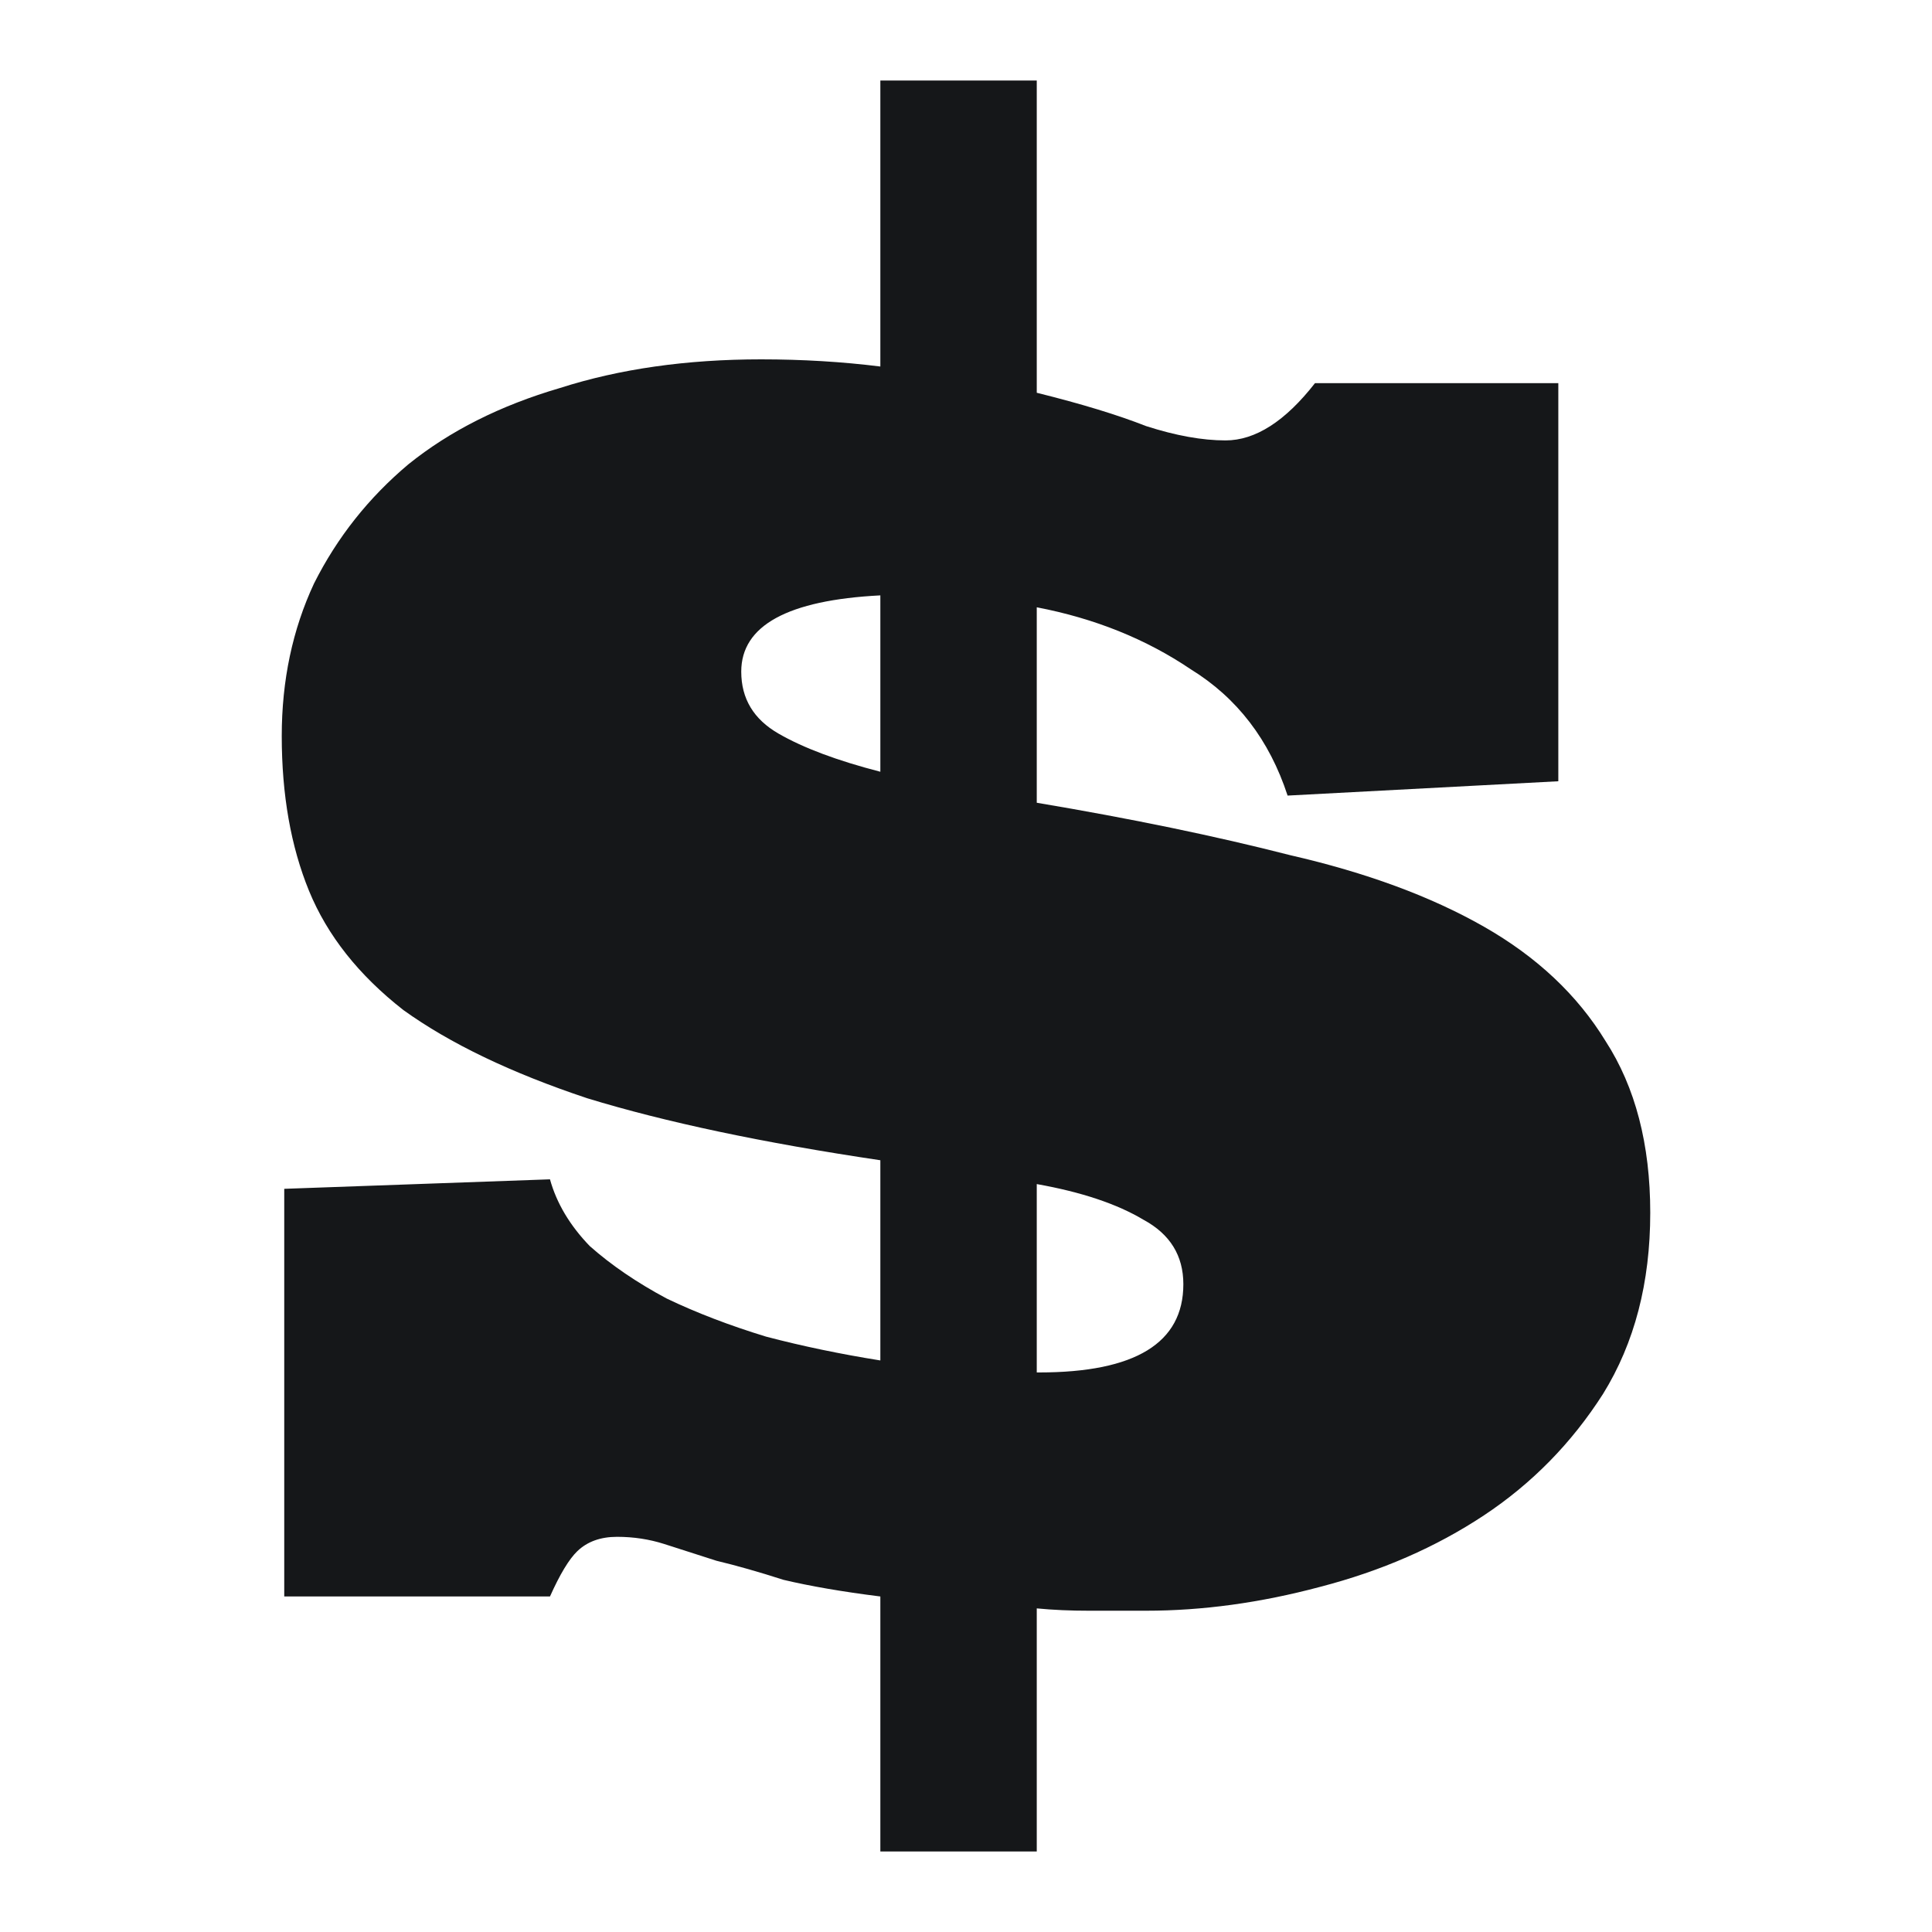 <svg width="24" height="24" viewBox="0 0 24 24" fill="none" xmlns="http://www.w3.org/2000/svg">
<path d="M10.936 19.832C10.463 19.773 10.061 19.703 9.732 19.625C9.424 19.526 9.146 19.447 8.899 19.388C8.652 19.309 8.436 19.24 8.251 19.18C8.066 19.121 7.871 19.091 7.665 19.091C7.459 19.091 7.295 19.151 7.172 19.269C7.069 19.368 6.956 19.555 6.832 19.832H3.531V14.768L6.832 14.65C6.914 14.946 7.079 15.223 7.326 15.479C7.593 15.716 7.912 15.933 8.282 16.131C8.652 16.308 9.064 16.466 9.516 16.604C9.969 16.723 10.442 16.821 10.936 16.9V14.413C9.475 14.196 8.262 13.939 7.295 13.643C6.349 13.328 5.588 12.962 5.012 12.548C4.456 12.114 4.066 11.62 3.839 11.067C3.613 10.515 3.5 9.873 3.5 9.143C3.5 8.452 3.634 7.82 3.901 7.248C4.189 6.675 4.58 6.182 5.074 5.767C5.588 5.353 6.215 5.037 6.956 4.82C7.696 4.583 8.529 4.464 9.455 4.464C9.969 4.464 10.463 4.494 10.936 4.553V1H12.879V4.879C13.435 5.017 13.887 5.155 14.237 5.293C14.607 5.412 14.936 5.471 15.224 5.471C15.594 5.471 15.965 5.234 16.335 4.76H19.358V9.705L15.995 9.883C15.769 9.192 15.368 8.669 14.792 8.314C14.237 7.939 13.599 7.682 12.879 7.544V9.972C14.052 10.169 15.101 10.386 16.026 10.623C16.973 10.84 17.775 11.136 18.433 11.511C19.091 11.886 19.595 12.36 19.945 12.933C20.315 13.505 20.5 14.216 20.5 15.065C20.5 15.933 20.305 16.683 19.914 17.315C19.523 17.927 19.029 18.43 18.433 18.825C17.836 19.22 17.158 19.516 16.397 19.713C15.656 19.911 14.936 20.009 14.237 20.009C13.99 20.009 13.754 20.009 13.527 20.009C13.301 20.009 13.085 20 12.879 19.98V23H10.936V19.832ZM14.7 15.953C14.7 15.598 14.535 15.331 14.206 15.153C13.877 14.956 13.435 14.808 12.879 14.709V17.049H12.91C14.103 17.049 14.7 16.683 14.7 15.953ZM9.208 8.343C9.208 8.679 9.362 8.935 9.671 9.113C9.979 9.291 10.401 9.449 10.936 9.587V7.396C9.784 7.455 9.208 7.771 9.208 8.343Z" fill="#151719"/>
</svg>
